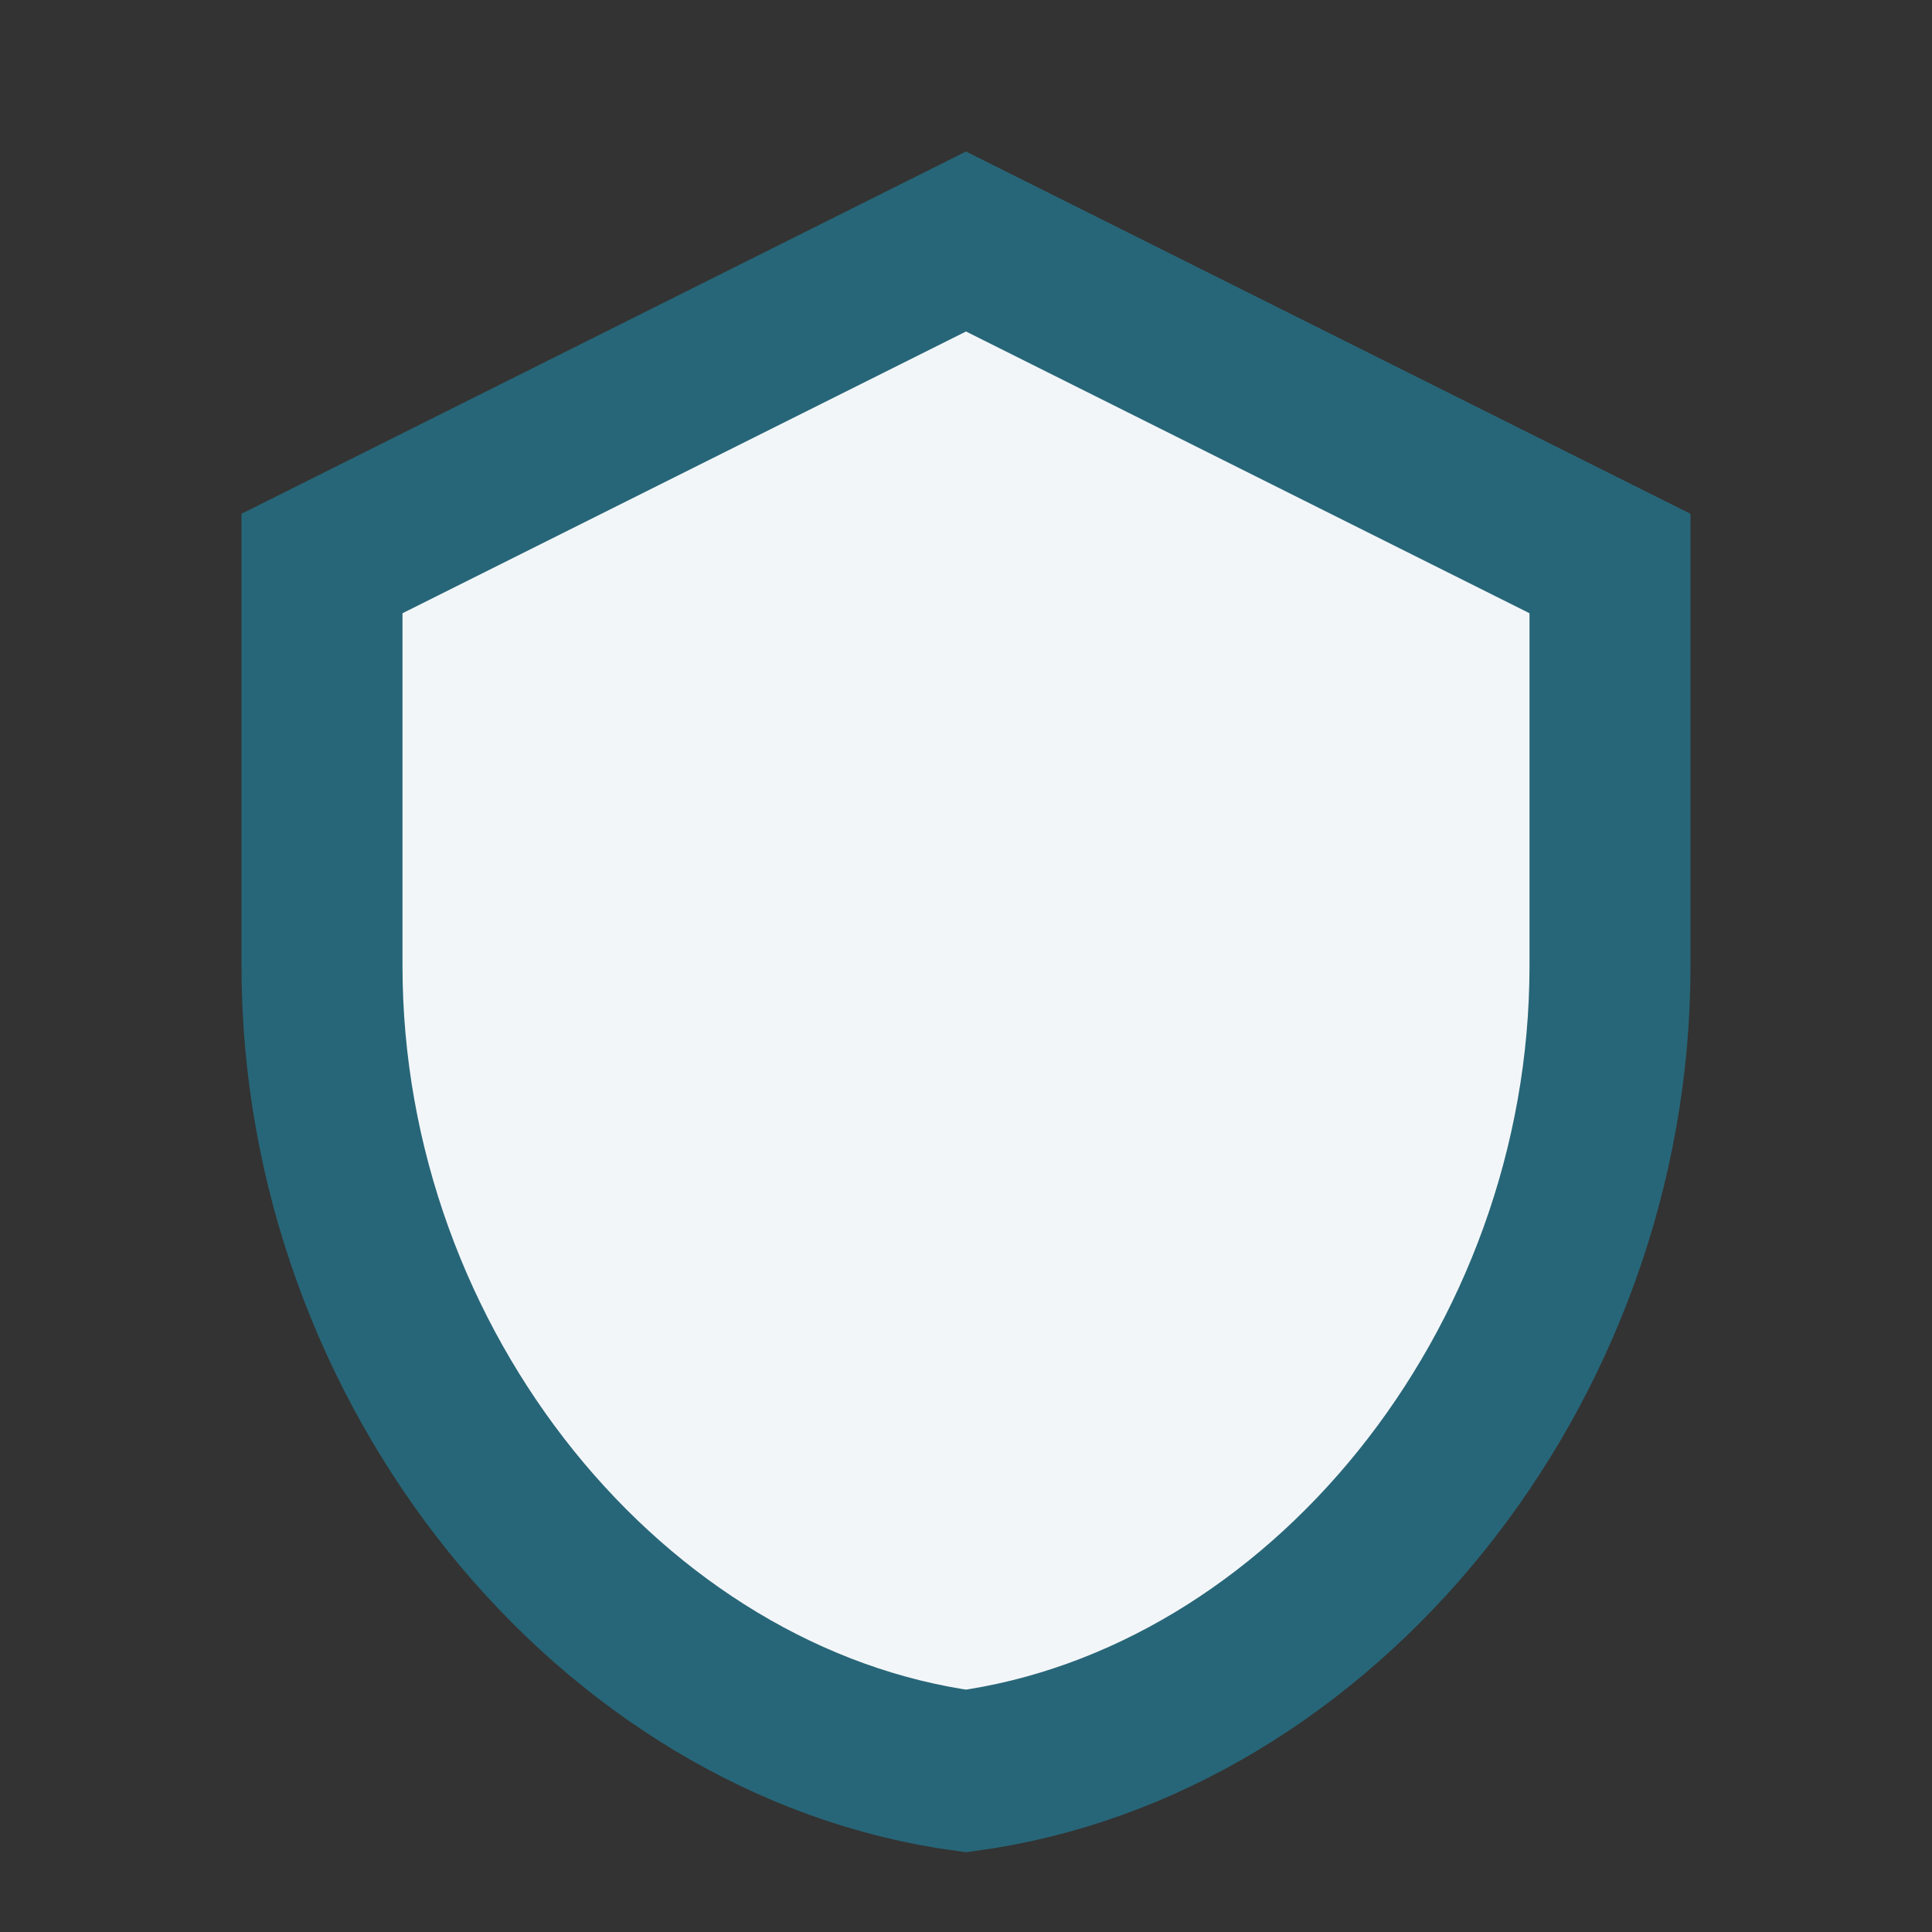 <?xml version="1.0" encoding="UTF-8"?>
<svg xmlns="http://www.w3.org/2000/svg" width="24" height="24" viewBox="0 0 24 24"><rect x="0" y="0" width="24" height="24" fill="#333333" stroke="none"/><path d="M12 3l8 4v5c0 5-3.6 9.4-8 10-4.4-.6-8-5-8-10V7l8-4z" fill="#F3F6F9" stroke="#276678" stroke-width="2"/></svg>